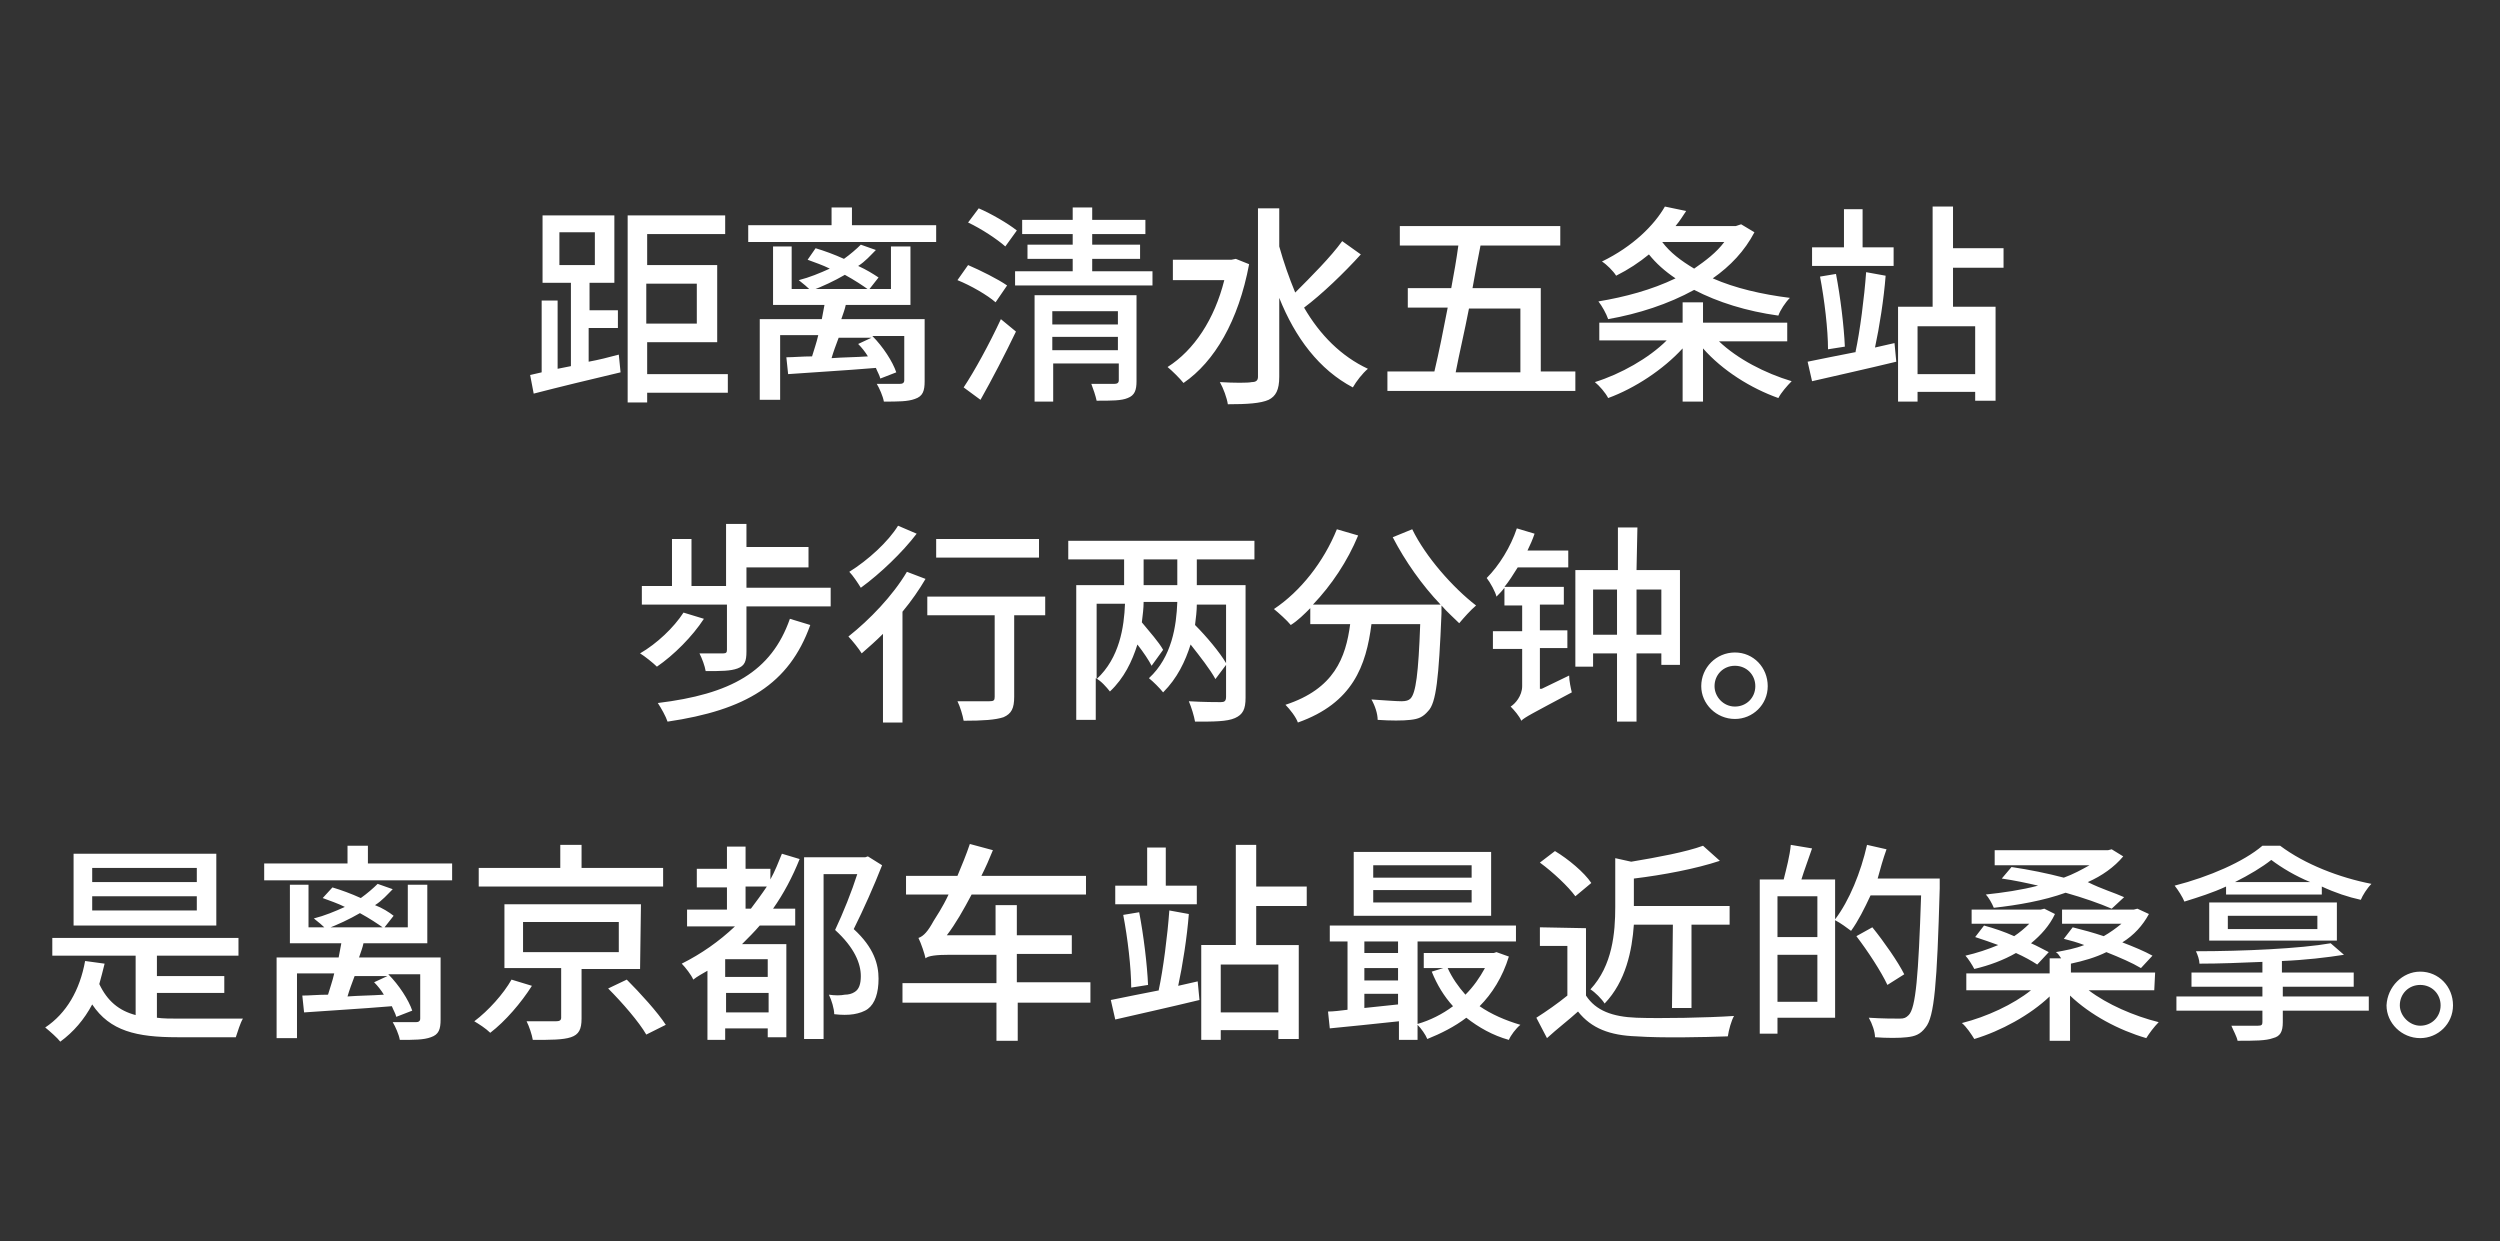 <?xml version="1.0" encoding="utf-8"?>
<!-- Generator: Adobe Illustrator 28.1.0, SVG Export Plug-In . SVG Version: 6.00 Build 0)  -->
<svg version="1.1" id="レイヤー_1" xmlns="http://www.w3.org/2000/svg" xmlns:xlink="http://www.w3.org/1999/xlink" x="0px"
	 y="0px" viewBox="0 0 282 140" style="enable-background:new 0 0 282 140;" xml:space="preserve">
<rect x="0" y="0" width="282" height="140" fill="#333333" stroke="none"/>
<style type="text/css">
	.st0{fill:#FFFFFF;}
</style>
<path class="st0" d="M63.1,26.2v3.7h4v-3.7H63.1z M66.4,37v3.8c1.1-0.2,2.3-0.5,3.4-0.8l0.2,2c-3.4,0.8-7.1,1.7-9.8,2.4l-0.4-2.1
	l1.3-0.3v-8.1h1.8v7.7l1.5-0.3v-9.4h-3.2v-7.6h8.1v7.6h-2.8V35h3.2v2H66.4z M78.6,32h-5.7v4.5h5.7V32z M82.1,42.2v2.1H73v1.1h-2.2
	V24.3h11v2.1H73v3.5h7.9v8.7H73v3.6C73,42.2,82.1,42.2,82.1,42.2z M98.3,38.1h-3.7c-0.3,0.8-0.6,1.6-0.8,2.3
	c1.3-0.1,2.7-0.1,4.1-0.2c-0.3-0.5-0.7-1-1.1-1.4L98.3,38.1z M104.3,36.2V43c0,1.1-0.2,1.7-1.1,2c-0.8,0.3-1.9,0.3-3.5,0.3
	c-0.1-0.6-0.5-1.5-0.8-2c1.1,0,2.3,0,2.6,0c0.3,0,0.5-0.1,0.5-0.4v-5h-3.6c1.2,1.2,2.3,2.9,2.7,4.1l-1.8,0.7
	c-0.1-0.4-0.3-0.7-0.5-1.2c-3.6,0.3-7.2,0.5-9.9,0.7l-0.2-1.9c0.8,0,1.8-0.1,2.9-0.1c0.2-0.7,0.5-1.5,0.7-2.4H88v7.3h-2.3V36h7
	c0.1-0.5,0.2-1.1,0.3-1.6h-5.8v-6.6h2.1v4.8h11.2v-4.8h2.2v6.6h-7.3c-0.1,0.5-0.3,1-0.5,1.6h9.4V36.2z M99.1,31.3L98,32.7
	c-0.7-0.5-1.6-1.1-2.7-1.7c-1.2,0.7-2.5,1.3-3.8,1.8c-0.3-0.3-1-0.9-1.4-1.2c1.2-0.3,2.4-0.8,3.5-1.3c-0.8-0.4-1.7-0.7-2.5-1L92,28
	c1,0.3,2.1,0.7,3.2,1.2c0.7-0.5,1.4-1.1,1.9-1.6l1.7,0.6c-0.6,0.6-1.2,1.3-2,1.8C97.7,30.4,98.5,30.9,99.1,31.3z M96.1,25.4h9.5v1.9
	H84.4v-1.9h9.4v-2h2.3C96.1,23.4,96.1,25.4,96.1,25.4z M114.7,26l-1.3,1.8c-0.9-0.8-2.7-2-4.2-2.7l1.2-1.6
	C111.8,24.1,113.7,25.2,114.7,26z M113.6,32.2l-1.3,1.9c-0.9-0.8-2.8-1.9-4.3-2.5l1.2-1.7C110.6,30.5,112.6,31.5,113.6,32.2z
	 M110.6,45.1l-1.9-1.4c1.2-1.8,2.9-4.9,4.2-7.7l1.7,1.4C113.4,39.9,111.9,42.8,110.6,45.1z M118.7,39.5h7.4V38h-7.4V39.5z
	 M126.1,35.1h-7.4v1.5h7.4V35.1z M128.2,33.4V43c0,1-0.2,1.6-1,1.9c-0.7,0.3-1.8,0.3-3.5,0.3c-0.1-0.5-0.4-1.4-0.6-1.9
	c1.1,0,2.3,0,2.6,0c0.3,0,0.5-0.1,0.5-0.4V41h-7.4v4.3h-2.1v-12h11.5V33.4z M123.2,30.6h6.8v1.6h-15.5v-1.6h6.5v-1.4h-5.1v-1.6h5.1
	v-1.2h-5.7v-1.6h5.7v-1.4h2.2v1.4h6v1.6h-6v1.2h5.4v1.6h-5.4V30.6z M139.4,29.2l1.5,0.6c-1.2,6.4-3.9,11-7.4,13.4
	c-0.4-0.5-1.3-1.4-1.8-1.8c3-1.9,5.3-5.4,6.4-9.8h-5.8v-2.3h6.6L139.4,29.2z M151.4,27.2l2.1,1.5c-1.9,2.1-4.4,4.5-6.4,6
	c1.8,3.1,4.2,5.5,7.2,6.9c-0.6,0.5-1.3,1.4-1.7,2.1c-3.8-2-6.5-5.6-8.3-10.1v8.9c0,1.5-0.4,2.2-1.2,2.6c-0.9,0.4-2.4,0.5-4.6,0.5
	c-0.1-0.7-0.5-1.8-0.9-2.5c1.6,0.1,3.2,0.1,3.6,0c0.5,0,0.7-0.2,0.7-0.6v-19h2.4v4.3c0.5,1.8,1.1,3.5,1.8,5.2
	C147.9,31.2,150.1,29,151.4,27.2z M171.5,34.8h-5.8c-0.5,2.6-1.1,5.1-1.5,7.2h7.3V34.8z M173.8,41.9h3.9v2.2h-21.2v-2.2h5.3
	c0.5-2.1,1-4.6,1.5-7.2h-4.5v-2.2h4.9c0.3-1.6,0.6-3.3,0.8-4.8h-6.6v-2.2H176v2.2h-9c-0.3,1.5-0.6,3.1-0.9,4.8h7.7V41.9z
	 M187.5,27.3L187.5,27.3c0.9,1.2,2.1,2.1,3.6,3c1.3-0.9,2.5-1.8,3.4-3H187.5z M196.4,25.3l1.5,0.9c-1.1,2.1-2.7,3.8-4.7,5.2
	c2.5,1.1,5.5,1.8,8.7,2.2c-0.5,0.5-1.1,1.4-1.3,2c-3.6-0.5-6.8-1.5-9.5-2.9c-2.9,1.6-6.3,2.7-9.7,3.3c-0.2-0.6-0.7-1.5-1.1-2
	c3-0.5,6-1.3,8.7-2.6c-1.2-0.8-2.2-1.7-3-2.7c-1.1,0.9-2.3,1.7-3.7,2.4c-0.3-0.5-1.1-1.3-1.6-1.6c3.5-1.7,5.9-4.1,7.1-6.2l2.4,0.5
	c-0.4,0.6-0.7,1.1-1.2,1.7h6.8L196.4,25.3z M201.6,38.5h-7.7c2.1,2,5.2,3.6,8.2,4.5c-0.5,0.5-1.2,1.3-1.5,1.9
	c-3.1-1.1-6.3-3.1-8.5-5.6v6h-2.3v-6c-2.2,2.4-5.4,4.5-8.4,5.6c-0.3-0.6-1-1.4-1.5-1.8c2.9-0.9,6.1-2.7,8.1-4.7h-7.6v-2h9.4v-2.3
	h2.3v2.3h9.5V38.5z M213.6,27.9V30h-9.2v-2.1h3.6v-4.3h2.1v4.3C210.1,27.9,213.6,27.9,213.6,27.9z M208.1,39.1l-1.9,0.3
	c0-2.2-0.4-5.6-0.9-8.2l1.8-0.3C207.6,33.5,208,36.8,208.1,39.1z M211.5,39.2l2.2-0.5l0.2,2.1c-3.3,0.8-6.9,1.6-9.5,2.2l-0.5-2.2
	c1.5-0.3,3.4-0.7,5.5-1.1h-0.1c0.5-2.3,1-6.2,1.2-9l2.2,0.4C212.5,33.7,212,36.9,211.5,39.2z M222.8,42.2v-5.4h-6.5v5.4H222.8z
	 M226,30.2h-5.7v4.4h4.8v10.6h-2.3v-1h-6.5v1.1h-2.2V34.6h3.9V23.3h2.3V28h5.7V30.2z M89.1,69.8l2.3,0.7c-2.4,6.7-7.3,9.6-16.1,10.9
	c-0.2-0.6-0.7-1.5-1.1-2.1C82.4,78.3,87,75.8,89.1,69.8z M77.1,69.1l2.3,0.7c-1.3,2-3.4,4.1-5.3,5.4c-0.4-0.4-1.4-1.2-1.9-1.5
	C74.1,72.6,76,70.8,77.1,69.1z M84.2,66.3h9.5v2.1h-9.5v5.1c0,1.1-0.2,1.6-1,1.9s-1.9,0.3-3.6,0.3c-0.1-0.6-0.4-1.4-0.7-2
	c1.2,0,2.4,0,2.7,0s0.4-0.1,0.4-0.4v-5.1h-9.6v-2.1h3.4v-5.3H78v5.3h3.9v-7h2.3v2.6h7V64h-7C84.2,64,84.2,66.3,84.2,66.3z
	 M117.2,60.8v2.1h-11.6v-2.1H117.2z M101.3,59.3l2.1,0.9c-1.6,2.1-4.1,4.5-6.3,6.1c-0.3-0.5-0.9-1.4-1.3-1.8
	C97.9,63.2,100.2,61.1,101.3,59.3z M102.3,64.5l2.1,0.8c-0.7,1.2-1.6,2.5-2.6,3.7v12.5h-2.2v-10c-0.8,0.8-1.6,1.5-2.4,2.2
	c-0.3-0.5-1.1-1.5-1.5-1.9C98.1,69.9,100.7,67.2,102.3,64.5z M117.9,67.3v2.1h-3.5v9.2c0,1.3-0.3,1.9-1.2,2.3
	c-0.9,0.3-2.3,0.4-4.5,0.4c-0.1-0.6-0.4-1.6-0.7-2.2c1.5,0,3.1,0,3.6,0s0.6-0.1,0.6-0.5v-9.2h-7.6v-2.1
	C104.6,67.3,117.9,67.3,117.9,67.3z M132.8,66v-2.9H129V66H132.8z M138.3,74.8v-6.6H135c0,0.7-0.1,1.5-0.2,2.3
	C136.1,71.8,137.6,73.6,138.3,74.8z M123.7,68.1v8.5c2.6-2.4,3.1-5.9,3.2-8.5H123.7z M141.5,63.1H135V66h5.5v12.7
	c0,1.3-0.3,1.9-1.2,2.3s-2.4,0.4-4.5,0.4c-0.1-0.6-0.4-1.6-0.7-2.3c1.6,0.1,3.2,0.1,3.6,0.1c0.4,0,0.6-0.1,0.6-0.6V75l-1.2,1.6
	c-0.6-1.1-1.7-2.5-2.8-3.9c-0.6,1.9-1.5,3.8-3.1,5.4c-0.4-0.5-1.1-1.2-1.6-1.6c2.6-2.4,3.1-5.9,3.2-8.6H129c0,0.7-0.1,1.5-0.2,2.3
	c0.9,1.1,1.9,2.2,2.4,3.1l-1.3,1.8c-0.3-0.6-0.9-1.5-1.6-2.4c-0.6,1.9-1.5,3.8-3.1,5.3c-0.4-0.5-1-1.2-1.6-1.5v4.7h-2.2V66h5.4v-2.9
	h-6.3V61h21V63.1z M157.1,60.6l2.2-0.9c1.5,3.1,4.6,6.6,7.2,8.6c-0.6,0.5-1.4,1.4-1.9,2c-0.6-0.6-1.3-1.2-2-2c0,0.2,0,0.7,0,0.9
	c-0.3,7.3-0.6,10.1-1.5,11c-0.6,0.7-1.1,0.9-2,1c-0.8,0.1-2.3,0.1-3.7,0c0-0.7-0.3-1.6-0.7-2.3c1.5,0.1,2.8,0.2,3.4,0.2
	c0.5,0,0.8-0.1,1-0.3c0.6-0.6,0.9-2.8,1.1-8.4h-5.5c-0.6,4.7-2.1,8.9-8.3,11.1c-0.2-0.6-0.9-1.5-1.4-2c5.5-1.8,6.8-5.3,7.3-9.1h-4.5
	v-1.8c-0.7,0.7-1.4,1.4-2.2,1.9c-0.4-0.5-1.4-1.4-1.9-1.8c3-2,5.6-5.3,7.1-9l2.4,0.7c-1.2,2.9-3,5.6-5.1,7.8h14.4
	C160.4,66,158.5,63.3,157.1,60.6z M173.9,77.7l3.1-1.5c0,0.6,0.2,1.5,0.3,1.9c-4.5,2.4-5.3,2.8-5.7,3.2c-0.2-0.5-0.8-1.2-1.2-1.6
	c0.5-0.3,1.3-1.2,1.3-2.3v-4.2h-3.3v-2h3.3v-2.9h-2v-2c-0.3,0.4-0.6,0.7-0.9,1c-0.1-0.5-0.7-1.6-1.1-2.1c1.4-1.4,2.7-3.5,3.4-5.6
	l2,0.6c-0.2,0.6-0.5,1.3-0.8,1.9h4.6V64h-5.7c-0.5,0.8-1,1.6-1.5,2.2h6.7v2h-2.7v2.9h3.1v2h-3.1v4.6H173.9z M184.6,71.6h2.8v-5.1
	h-2.8V71.6z M179.7,71.6h2.7v-5.1h-2.7V71.6z M184.6,64.3h4.9V75h-2.1v-1.3h-2.8v7.7h-2.2v-7.7h-2.7v1.5h-2V64.3h4.8v-4.8h2.2
	L184.6,64.3L184.6,64.3z M195.7,73.6c2.1,0,3.7,1.7,3.7,3.8c0,2.1-1.7,3.7-3.7,3.7c-2.1,0-3.8-1.7-3.8-3.7
	C191.9,75.3,193.6,73.6,195.7,73.6z M195.7,79.7c1.3,0,2.3-1,2.3-2.3s-1-2.3-2.3-2.3s-2.3,1-2.3,2.3
	C193.4,78.6,194.4,79.7,195.7,79.7z M22.2,99.5v-1.6H10.4v1.6H22.2z M22.2,102.7v-1.6H10.4v1.6H22.2z M24.4,96.3v8.1H8.3v-8.1H24.4z
	 M17.7,111.9v2.9c0.7,0.1,1.6,0.1,2.4,0.1c1.1,0,5.9,0,7.3,0c-0.3,0.5-0.6,1.5-0.8,2.1H20c-4.6,0-7.6-0.7-9.6-3.7
	c-0.9,1.7-2.1,3.1-3.6,4.2c-0.3-0.4-1.2-1.2-1.7-1.6c2.4-1.6,3.9-4.2,4.5-7.5l2.2,0.3c-0.2,0.8-0.4,1.6-0.6,2.3
	c0.9,1.9,2.2,3,4.1,3.5v-6.7H5.9v-2h21v2h-9.2v2.3h7.6v1.9h-7.6V111.9z M43.7,110.1H40c-0.3,0.8-0.6,1.6-0.8,2.3
	c1.3-0.1,2.7-0.1,4.1-0.2c-0.3-0.5-0.7-1-1.1-1.4L43.7,110.1z M49.7,108.2v6.8c0,1.1-0.2,1.7-1.1,2c-0.8,0.3-1.9,0.3-3.5,0.3
	c-0.1-0.6-0.5-1.5-0.8-2c1.1,0,2.3,0,2.6,0s0.5-0.1,0.5-0.4v-5h-3.6c1.2,1.2,2.3,2.9,2.7,4.1l-1.8,0.7c-0.1-0.4-0.3-0.7-0.5-1.2
	c-3.6,0.3-7.2,0.5-9.9,0.7l-0.2-1.9c0.8,0,1.8-0.1,2.9-0.1c0.2-0.7,0.5-1.5,0.7-2.4h-4.2v7.3h-2.3V108h7c0.1-0.5,0.2-1.1,0.3-1.6
	h-5.8v-6.6h2.1v4.8H46v-4.8h2.2v6.6H41c-0.1,0.5-0.3,1-0.5,1.6h9.2V108.2z M44.4,103.3l-1.1,1.4c-0.7-0.5-1.6-1.1-2.7-1.7
	c-1.2,0.7-2.5,1.3-3.8,1.8c-0.3-0.3-1-0.9-1.4-1.2c1.2-0.3,2.4-0.8,3.5-1.3c-0.8-0.4-1.7-0.7-2.5-1l1.1-1.2c1,0.3,2.1,0.7,3.2,1.2
	c0.7-0.5,1.4-1.1,1.9-1.6l1.7,0.6c-0.6,0.6-1.2,1.3-2,1.8C43.1,102.4,43.9,102.9,44.4,103.3z M41.5,97.4H51v1.9H29.8v-1.9h9.4v-2
	h2.3C41.5,95.4,41.5,97.4,41.5,97.4z M74.8,97.9v2.1H54v-2.1h9.2v-2.6h2.4v2.6H74.8z M57.7,110.5l2.3,0.7c-1.2,1.9-3,4-4.7,5.3
	c-0.5-0.5-1.3-1-1.8-1.3C55.1,114,56.8,112.1,57.7,110.5z M59,104v3.4h10.8V104H59z M72.2,109.3h-6.6v5.6c0,1.2-0.3,1.8-1.2,2.1
	c-0.9,0.3-2.3,0.3-4.3,0.3c-0.1-0.6-0.4-1.5-0.7-2.1c1.4,0,3,0,3.3,0c0.4,0,0.6-0.1,0.6-0.4v-5.6h-6.4V102h15.4L72.2,109.3
	L72.2,109.3z M68.6,111.5l2.1-1c1.5,1.5,3.5,3.7,4.4,5.1l-2.2,1.1C72.1,115.3,70.2,113.1,68.6,111.5z M84.1,102.5h0.6
	c0.6-0.8,1.2-1.6,1.8-2.5h-2.4V102.5z M86.6,110.2v-2h-4.8v2H86.6z M81.9,114.2h4.8V112h-4.8V114.2z M88.2,96.3l2,0.6
	c-0.8,2-1.8,3.9-3,5.6h2.5v1.9h-4c-0.6,0.7-1.3,1.4-2,2.1h5V117h-2.1v-1h-4.8v1.3h-2v-7.8c-0.5,0.3-1.1,0.6-1.6,1
	c-0.2-0.5-0.9-1.4-1.3-1.8c2.2-1.1,4.2-2.5,6-4.2h-5.4v-1.9H82v-2.5h-3.4V98H82v-2.5h2.1V98h2.8v1.2C87.4,98.3,87.8,97.3,88.2,96.3z
	 M97.9,96.6l1.6,1c-0.9,2.3-2.1,5-3.2,7.2c2.3,2.1,2.8,4,2.8,5.6s-0.4,2.8-1.2,3.4c-0.4,0.3-1,0.5-1.6,0.6s-1.4,0.1-2.2,0
	c0-0.6-0.3-1.6-0.6-2.2c0.7,0.1,1.3,0.1,1.8,0c0.4,0,0.8-0.1,1.1-0.3c0.5-0.3,0.7-0.9,0.7-1.8c0-1.4-0.7-3.2-2.9-5.2
	c0.9-1.9,1.9-4.4,2.5-6.3h-3.8v18.6h-2.2V96.7h6.9L97.9,96.6z M123,110.9v2.2h-8.2v4.3h-2.4v-4.3h-10.6v-2.2h10.6v-3.2h-5.3
	c-1.4,0-2.4,0.1-2.7,0.4c-0.1-0.5-0.5-1.7-0.8-2.3c0.6-0.2,1.1-0.8,1.7-1.9c0.3-0.5,1-1.5,1.7-3h-4.8v-2.1h5.8
	c0.5-1.2,1-2.4,1.4-3.6l2.6,0.7c-0.4,1-0.8,1.9-1.3,2.9h11.8v2.1h-12.9c-0.9,1.7-1.8,3.3-2.8,4.6h5.5v-3.4h2.4v3.4h6.2v2.1h-6.2v3.2
	h8.3V110.9z M135,99.9v2.1h-9.2v-2.1h3.6v-4.3h2.1v4.3H135z M129.5,111.1l-1.9,0.3c0-2.2-0.4-5.6-0.9-8.2l1.8-0.3
	C129,105.5,129.4,108.8,129.5,111.1z M132.9,111.2l2.2-0.5l0.2,2.1c-3.3,0.8-6.9,1.6-9.5,2.2l-0.5-2.2c1.5-0.3,3.4-0.7,5.5-1.1h-0.1
	c0.5-2.3,1-6.2,1.2-9l2.2,0.4C133.9,105.7,133.4,108.9,132.9,111.2z M144.2,114.2v-5.4h-6.5v5.4H144.2z M147.4,102.2h-5.7v4.4h4.8
	v10.6h-2.3v-1h-6.5v1.1h-2.2v-10.7h3.9V95.3h2.3v4.7h5.7V102.2z M166,99v-1.4h-11.1V99H166z M166,101.8v-1.4h-11.1v1.4H166z
	 M168.2,96.1v7.2h-15.5v-7.2H168.2z M167.5,109.2h-4.2c0.5,1.1,1.2,2.1,2,3C166.2,111.3,166.9,110.3,167.5,109.2z M153.9,113.7
	l3.8-0.4v-1.2h-3.8V113.7z M153.9,109.2v1.4h3.8v-1.4H153.9z M157.7,106.2h-3.8v1.3h3.8V106.2z M168.8,107.4l1.4,0.5
	c-0.7,2.3-1.9,4.2-3.3,5.6c1.3,0.9,2.9,1.6,4.6,2.1c-0.5,0.4-1.1,1.2-1.3,1.7c-1.8-0.5-3.4-1.4-4.8-2.5c-1.3,1-2.9,1.8-4.4,2.4
	c-0.2-0.5-0.7-1.2-1.1-1.6v1.7h-2.1v-2.1c-2.8,0.3-5.7,0.6-7.8,0.8l-0.2-1.9c0.6,0,1.4-0.1,2.2-0.2v-7.7h-2v-1.8h21v1.8h-11.1v9.3
	c1.4-0.4,2.8-1.1,4-2c-1-1.1-1.8-2.4-2.4-3.9l1.3-0.4h-2.2v-1.7h7.9L168.8,107.4z M188.7,104.3h-4.4c-0.2,2.9-0.9,6.4-3.3,8.9
	c-0.3-0.5-1.1-1.3-1.6-1.6c2.5-2.7,2.8-6.4,2.8-9.3v-5.5l1.8,0.4c3-0.5,6.2-1.1,8.1-1.8l1.9,1.7c-2.7,0.9-6.4,1.6-9.7,2v3.1h10.8
	v2.1h-4.3v9.4h-2.2L188.7,104.3L188.7,104.3z M179.5,99.6l-1.8,1.5c-0.8-1.1-2.5-2.7-4-3.8l1.7-1.3
	C176.9,96.9,178.7,98.4,179.5,99.6z M178.9,104.7v7.6c1.1,1.7,3,2.4,5.7,2.5s8,0,11-0.2c-0.3,0.5-0.6,1.6-0.7,2.3
	c-2.7,0.1-7.5,0.2-10.3,0c-3-0.1-5.1-0.9-6.6-2.8c-1.1,1-2.3,1.9-3.5,3l-1.2-2.3c1.1-0.7,2.4-1.6,3.5-2.5v-5.6h-3.1v-2.1
	L178.9,104.7L178.9,104.7z M200.5,113h4.5v-5.3h-4.5V113z M205,101.1h-4.5v4.6h4.5V101.1z M211.8,99.1h7c0,0,0,0.8,0,1.1
	c-0.3,10.8-0.6,14.5-1.6,15.7c-0.6,0.8-1.2,1-2.1,1.1c-0.8,0.1-2.3,0.1-3.6,0c0-0.6-0.3-1.5-0.7-2.2c1.5,0.1,2.9,0.1,3.5,0.1
	c0.5,0,0.7-0.1,1-0.4c0.8-0.8,1.1-4.4,1.4-13.5H211c-0.7,1.5-1.4,2.9-2.2,4c-0.4-0.3-1.2-0.9-1.8-1.2v11h-6.5v1.8h-2V99.2h2.7
	c0.3-1.2,0.7-2.7,0.8-3.9l2.4,0.4c-0.4,1.2-0.9,2.5-1.2,3.5h3.8v4.5c1.6-2.1,2.9-5.3,3.6-8.4l2.2,0.5
	C212.4,96.9,212.1,98,211.8,99.1z M214.8,109.9l-1.9,1.2c-0.7-1.5-2.2-3.8-3.5-5.5l1.8-1C212.5,106.2,214.1,108.5,214.8,109.9z
	 M239.6,101.2l-1.4,1.3c-1.4-0.6-3.1-1.2-5.2-1.8c-2.5,0.9-5.4,1.4-8.1,1.7c-0.2-0.5-0.6-1.2-0.9-1.5c1.9-0.2,4-0.5,5.9-1
	c-1.3-0.3-2.7-0.6-4.1-0.8l1.1-1.3c2,0.3,4,0.7,5.9,1.2c1.1-0.4,2-0.9,2.9-1.4H225v-1.7h12.8l0.4-0.1l1.3,0.8c-1,1.2-2.4,2.2-4,2.9
	C237.1,100.3,238.5,100.7,239.6,101.2z M231.1,107.4l-1.3,1.4c-0.6-0.4-1.5-0.9-2.4-1.3c-1.4,0.8-3,1.4-4.7,1.8
	c-0.2-0.4-0.7-1.2-1-1.5c1.3-0.3,2.5-0.7,3.7-1.2c-0.8-0.3-1.7-0.6-2.6-0.9l1-1.3c1.1,0.3,2.3,0.7,3.4,1.2c0.6-0.4,1.2-0.9,1.7-1.4
	h-6.5v-1.6h7.8l0.4-0.1l1.2,0.6c-0.6,1.3-1.6,2.4-2.7,3.3C229.8,106.7,230.5,107.1,231.1,107.4z M243,111.7h-7.4
	c2.1,1.6,5.1,2.9,7.9,3.6c-0.5,0.5-1.1,1.3-1.4,1.8c-3.1-0.9-6.3-2.6-8.6-4.8v5.1h-2.3v-5c-2.2,2.1-5.5,3.9-8.5,4.8
	c-0.3-0.5-0.9-1.4-1.4-1.8c2.8-0.7,5.8-2.1,7.8-3.7h-7.3v-1.9h9.4v-1.7h1.3c-0.2-0.3-0.4-0.6-0.6-0.7c1.1-0.2,2.2-0.4,3.2-0.8
	c-0.8-0.3-1.5-0.5-2.3-0.7l1-1.3c1.2,0.3,2.3,0.6,3.5,1c0.7-0.4,1.4-0.9,2-1.4h-6.7v-1.6h8.1l0.4-0.1l1.3,0.6
	c-0.7,1.3-1.7,2.4-3,3.2c1.3,0.5,2.5,1,3.4,1.5l-1.3,1.4c-1-0.6-2.4-1.2-3.9-1.8c-1.2,0.6-2.6,1-4,1.3v1h9.5L243,111.7L243,111.7z
	 M252.1,99.5h8.5c-1.7-0.7-3.2-1.6-4.4-2.5C255.2,97.8,253.7,98.7,252.1,99.5z M251.1,100.9V100c-1.5,0.7-3.1,1.2-4.7,1.7
	c-0.2-0.5-0.7-1.3-1.1-1.8c3.9-1,7.8-2.7,9.9-4.5h2c2.8,2.1,6.7,3.6,10.3,4.3c-0.5,0.5-1,1.3-1.2,1.8c-1.4-0.3-2.9-0.8-4.4-1.5v0.9
	H251.1z M251.3,103.3v1.5h10.1v-1.5H251.3z M249.2,106.1v-4.3h14.4v4.3H249.2z M257.5,111.3v1.1h9.7v1.6h-9.7v1.3
	c0,1.1-0.3,1.6-1.1,1.8c-0.8,0.3-2.1,0.3-4,0.3c-0.1-0.5-0.5-1.2-0.7-1.7c1.3,0,2.7,0,3,0c0.4,0,0.5-0.1,0.5-0.4V114h-9.7v-1.6h9.7
	v-1.1h-8v-1.6h8v-1.2c-2.4,0.1-4.8,0.2-7.1,0.2c0-0.4-0.2-1-0.4-1.4c5.4,0,11.8-0.3,15.2-0.9l1.5,1.3c-1.9,0.3-4.4,0.6-7,0.7v1.3
	h8.1v1.6H257.5z M273,109.6c2.1,0,3.7,1.7,3.7,3.8c0,2.1-1.7,3.7-3.7,3.7c-2.1,0-3.8-1.7-3.8-3.7C269.3,111.3,271,109.6,273,109.6z
	 M273,115.7c1.3,0,2.3-1,2.3-2.3s-1-2.3-2.3-2.3s-2.3,1-2.3,2.3C270.7,114.6,271.8,115.7,273,115.7z"/>
</svg>
